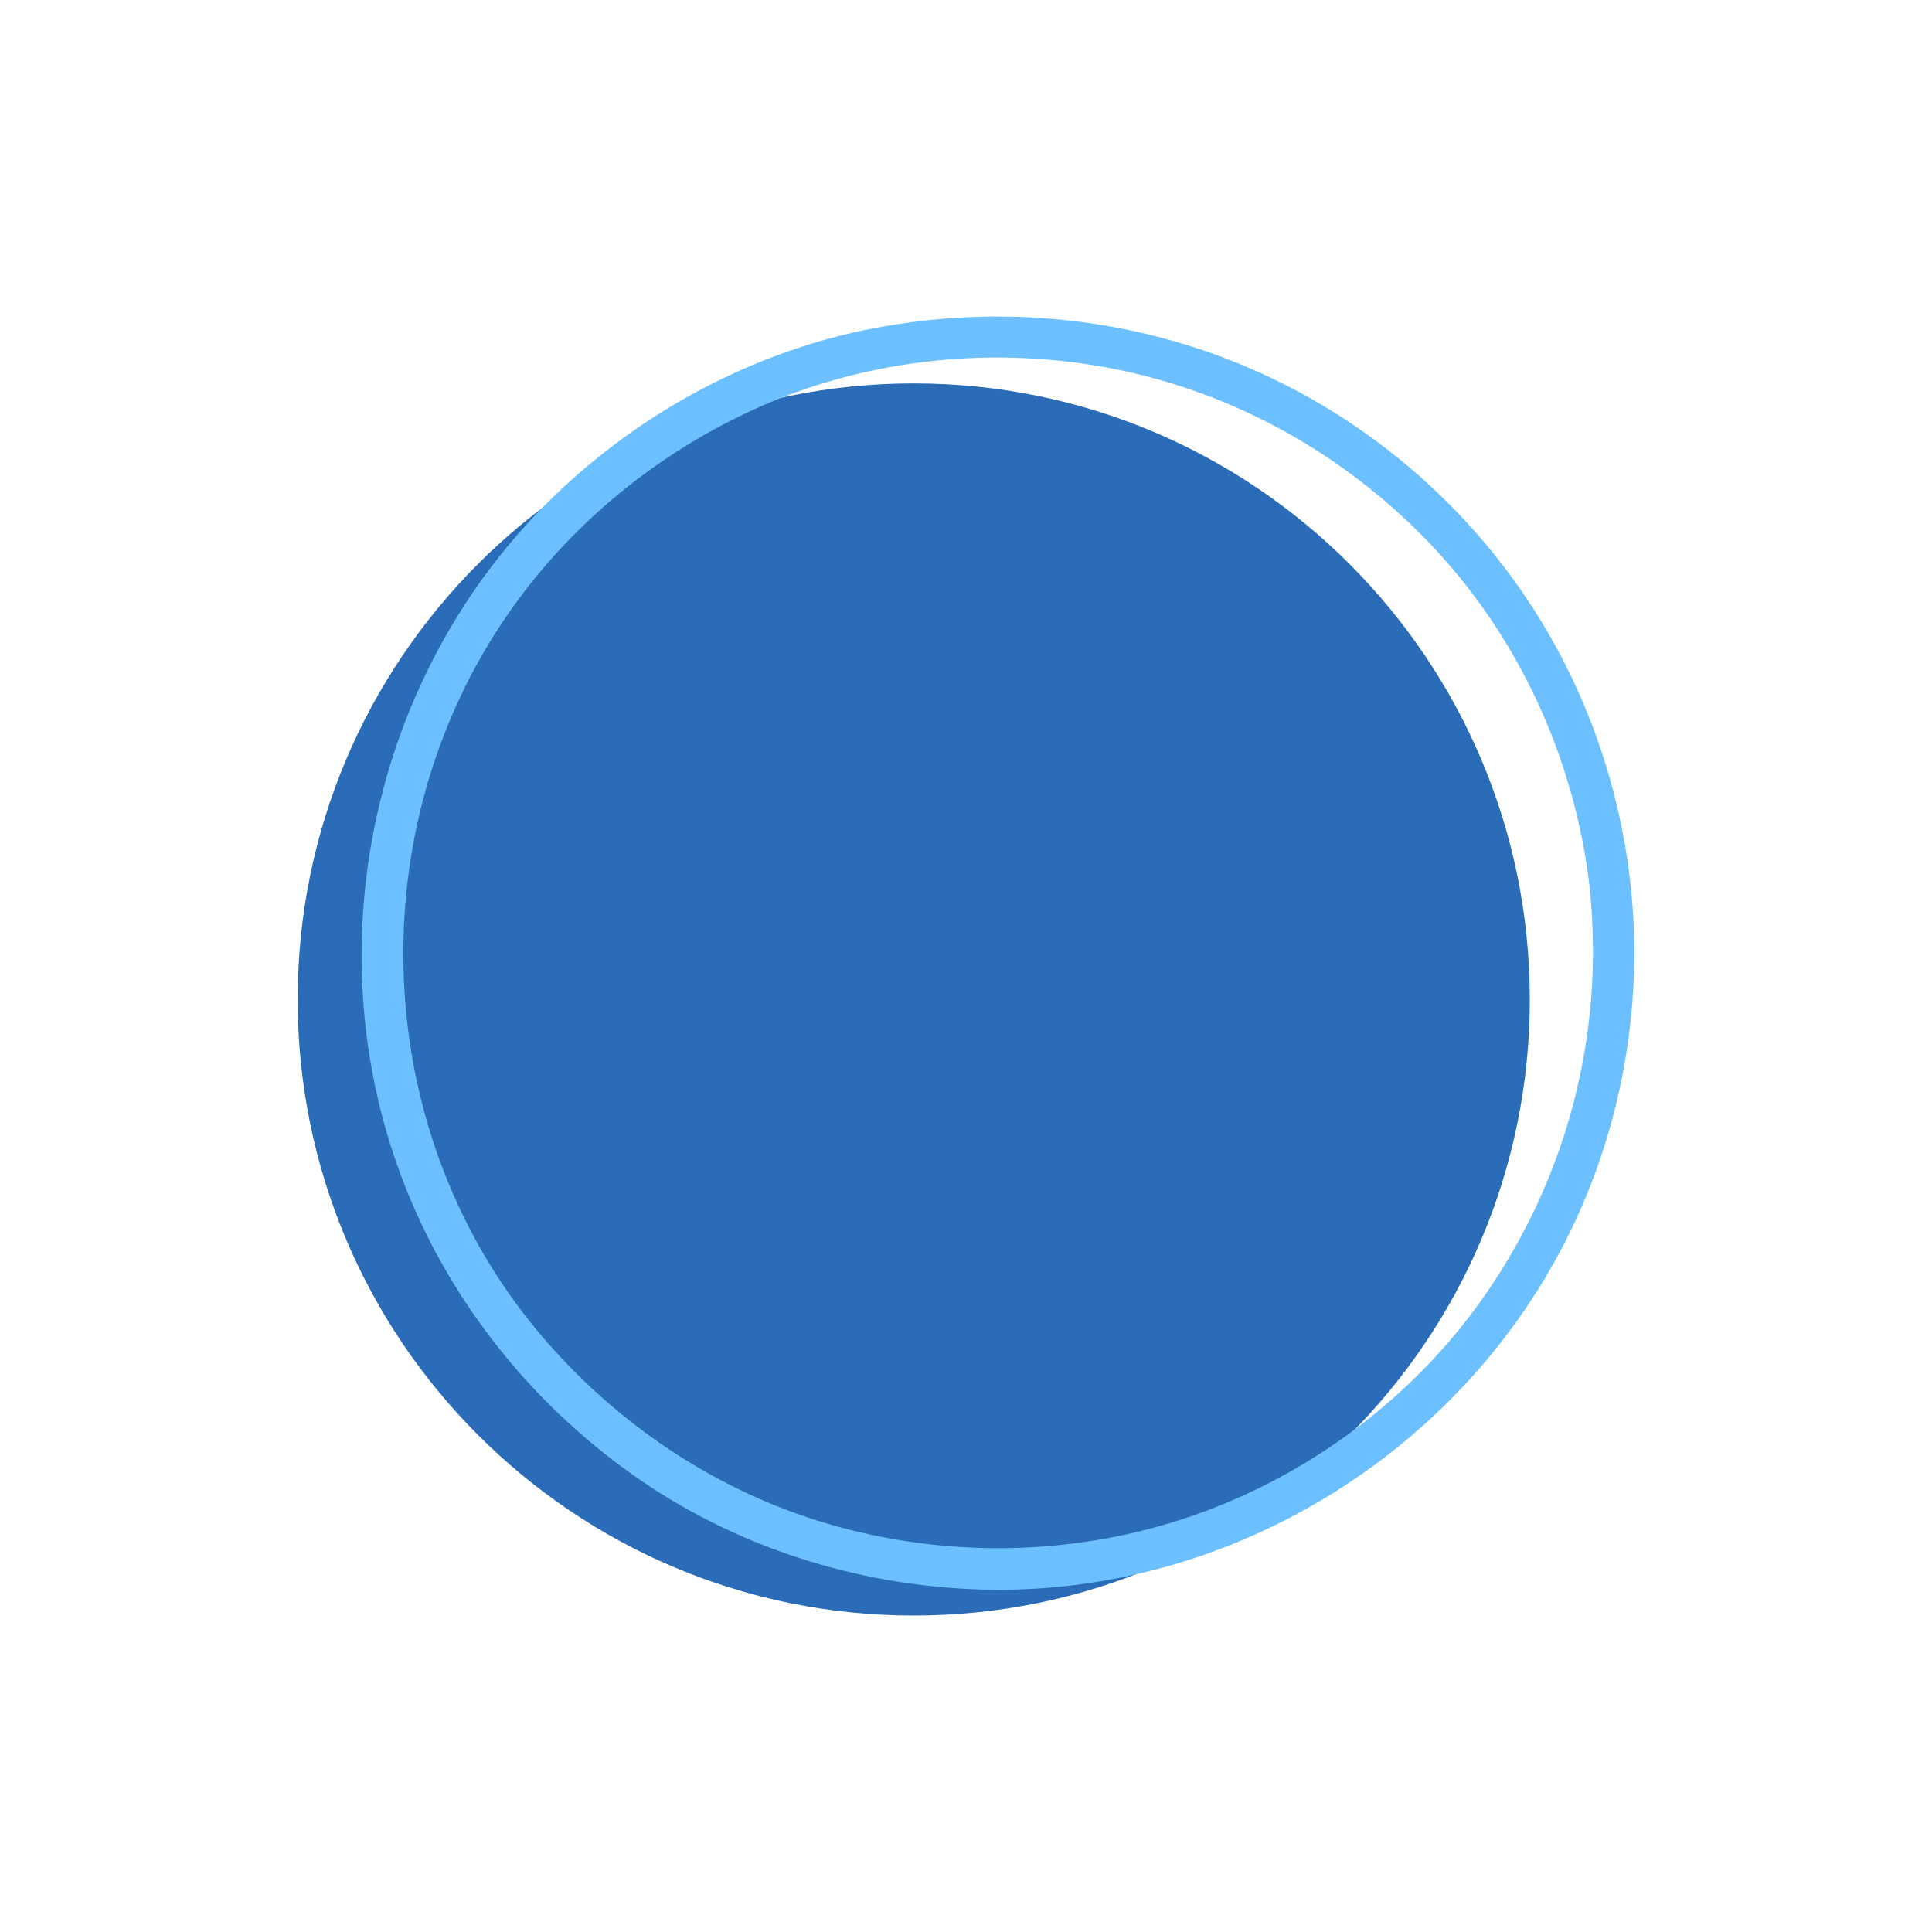 <?xml version="1.0" encoding="UTF-8"?>
<svg data-bbox="57.777 61.443 259.453 252.131" height="500" viewBox="0 0 375 375" width="500" xmlns="http://www.w3.org/2000/svg" data-type="color">
    <g>
        <defs>
            <clipPath id="eb4fc1ef-a030-4f8d-8633-78c13a3c5608">
                <path d="M57.777 74.305H297v239.27H57.777Zm0 0"/>
            </clipPath>
            <clipPath id="0ac07877-8ecb-481e-bd98-fbbb214e92f1">
                <path d="M70.098 61.45H317.23v247.49H70.098Zm0 0"/>
            </clipPath>
        </defs>
        <g clip-path="url(#eb4fc1ef-a030-4f8d-8633-78c13a3c5608)">
            <path d="M177.355 74.422c66.04 0 119.579 53.535 119.579 119.578 0 66.04-53.54 119.574-119.579 119.574-66.042 0-119.578-53.535-119.578-119.574 0-66.043 53.536-119.578 119.578-119.578" fill="#2a6cb8" data-color="1"/>
        </g>
        <g clip-path="url(#0ac07877-8ecb-481e-bd98-fbbb214e92f1)">
            <path d="M309.195 184.969c-.074 24.047-7.539 47.34-21.37 66.996-13.313 18.914-32.673 33.562-54.352 41.527-22.852 8.395-48.075 9.215-71.485 2.649-22.57-6.332-42.64-19.79-57.617-37.75-31.117-37.317-34.516-91.973-9.555-133.364 12.051-19.98 30.211-35.78 51.375-45.484 21.887-10.043 47.114-12.594 70.653-7.813 23.074 4.684 44.187 16.579 60.465 33.532 16.359 17.039 26.91 38.972 30.605 62.25.914 5.761 1.266 11.625 1.281 17.457.016 5.18 8.051 5.183 8.035 0-.074-24.414-7.285-48.438-20.87-68.739-13.176-19.69-32.063-35.414-53.825-44.773-22.918-9.855-48.332-12.422-72.816-7.762-23.496 4.473-45.367 16.266-62.48 32.895-35.415 34.398-46.735 88.578-28.337 134.348 8.93 22.214 24.207 41.28 43.684 55.156 19.793 14.105 43.793 21.758 68.031 22.433 48.863 1.36 95.047-27.714 115.383-72.058 7.406-16.145 11.176-33.746 11.23-51.5.016-5.184-8.02-5.18-8.035 0" fill="#6cc0ff" data-color="2"/>
        </g>
    </g>
</svg>
